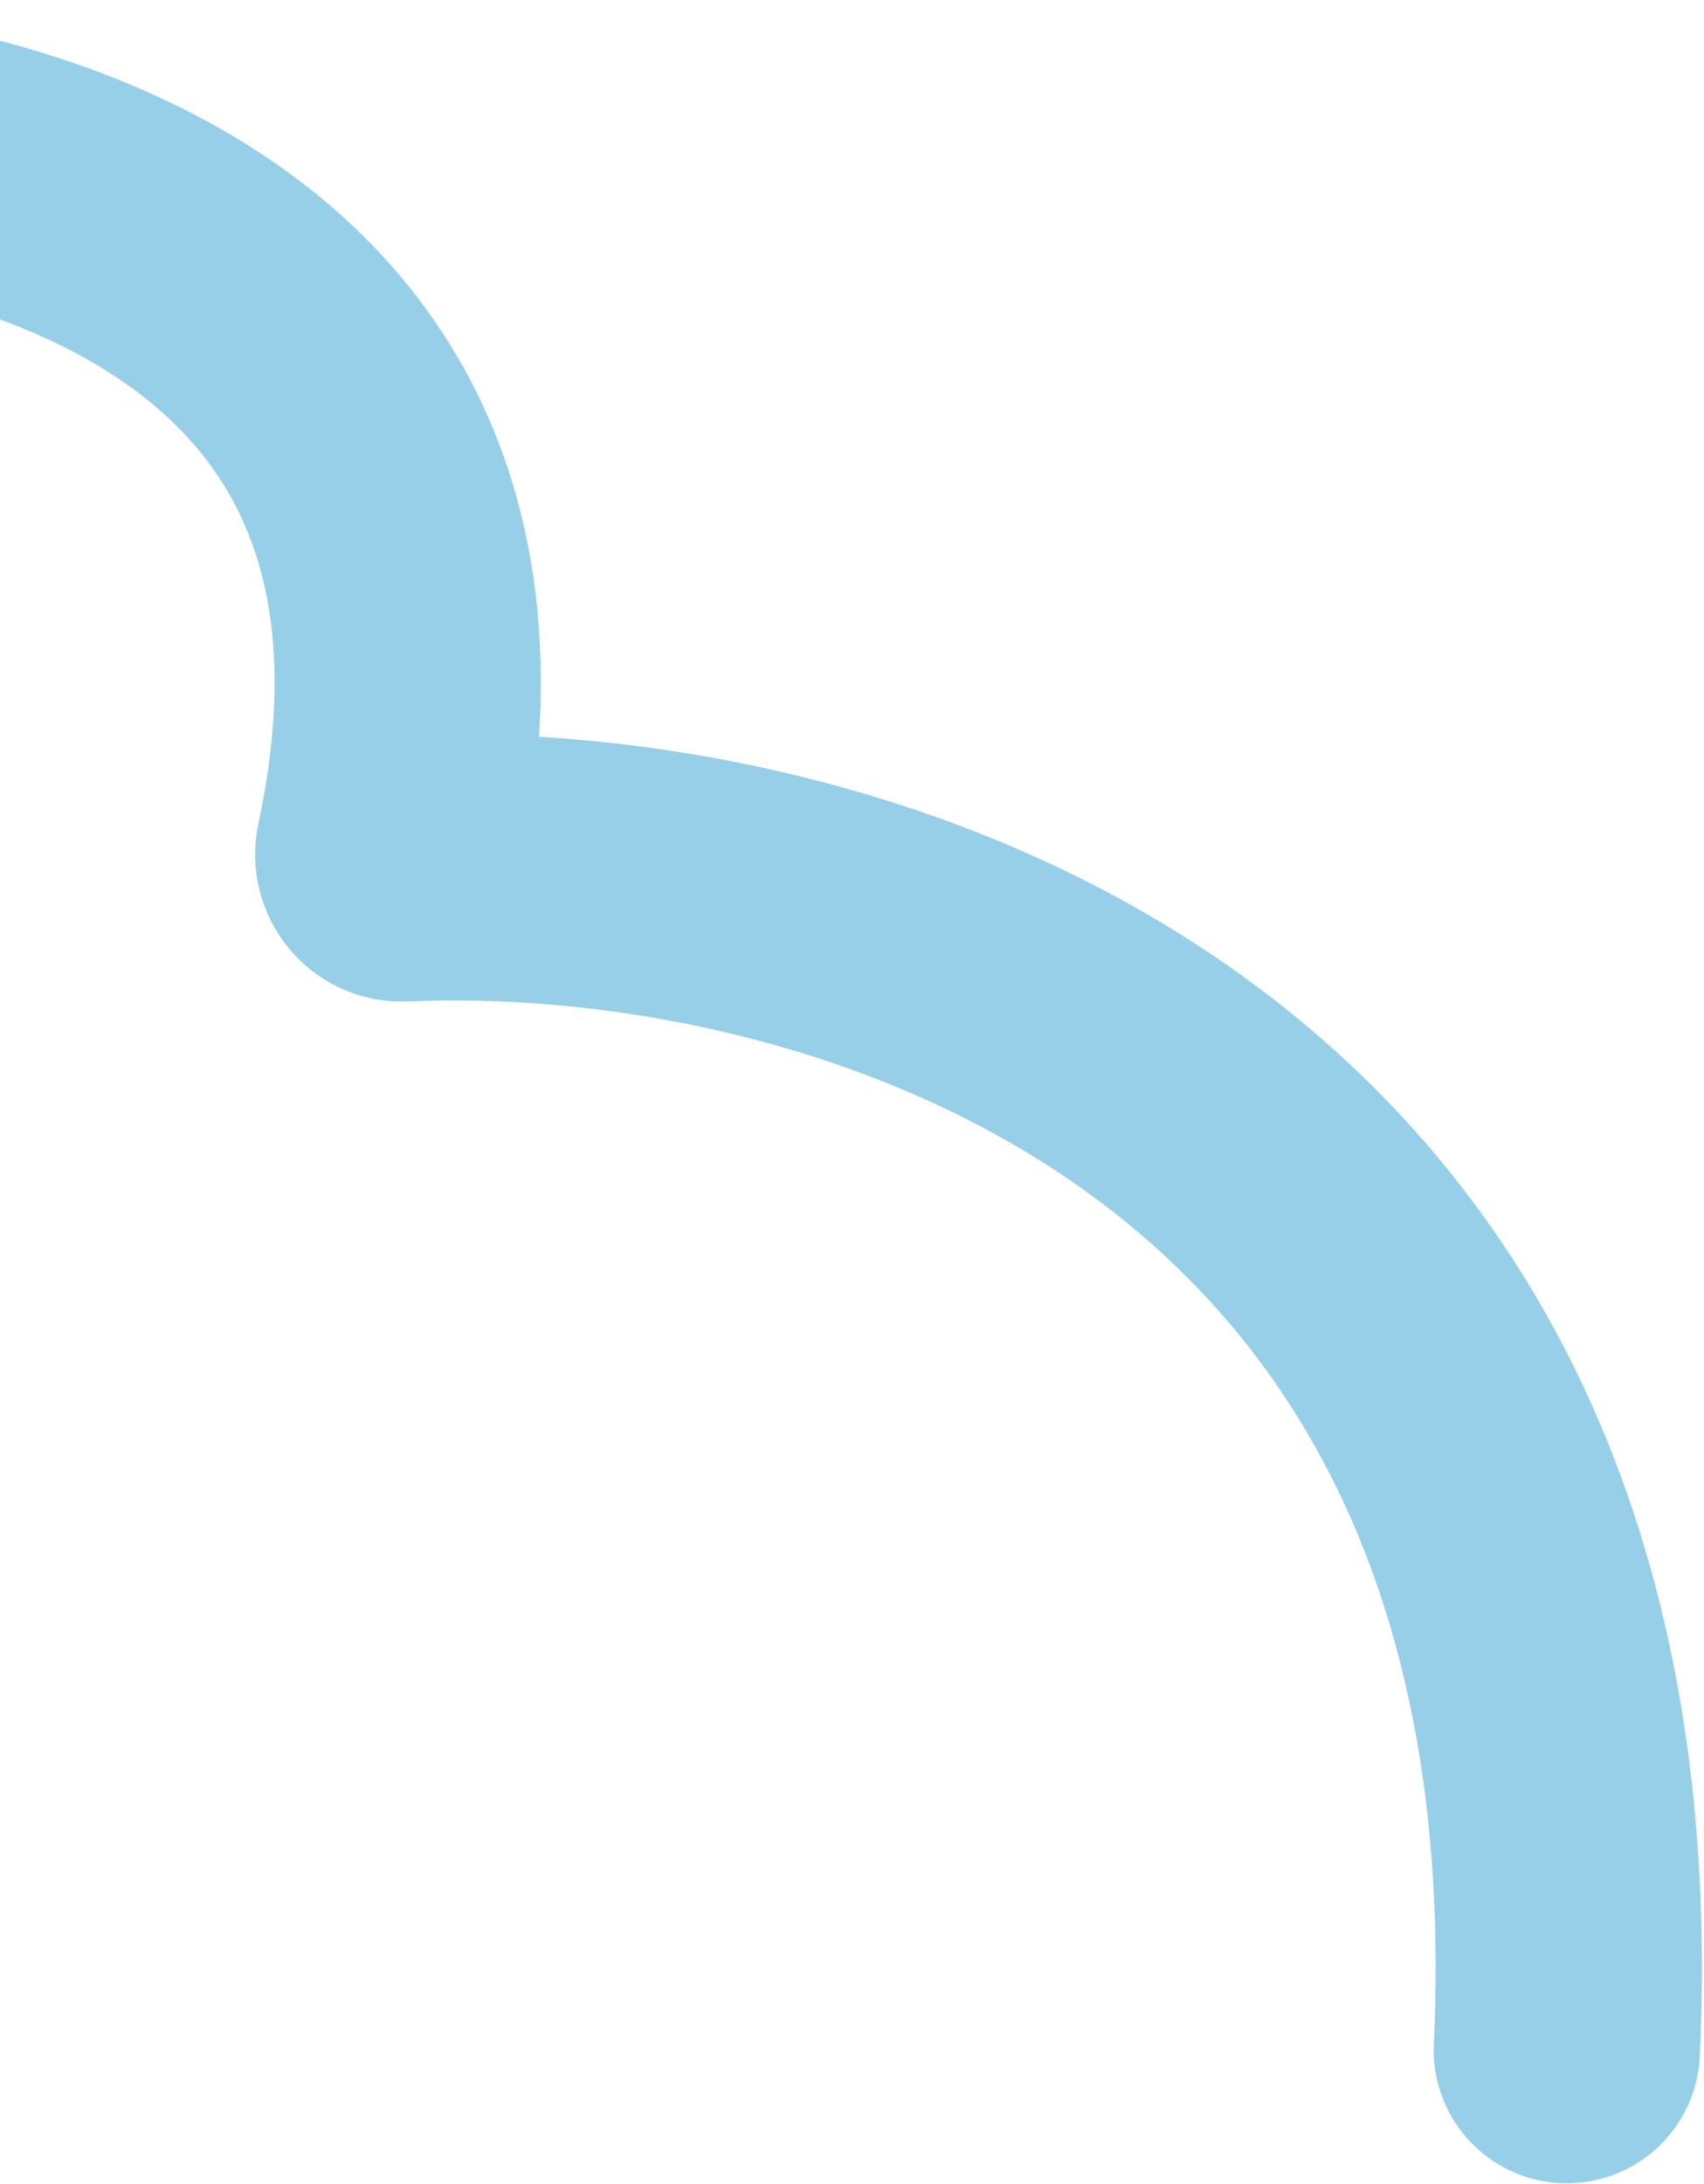 <svg width="384" height="492" viewBox="0 0 384 492" fill="none" xmlns="http://www.w3.org/2000/svg">
<path d="M-92.575 30.706C-19.426 25.151 117.898 49.81 87.566 191.813C87.147 193.777 88.624 195.713 90.631 195.622C185.008 191.328 363.577 238.274 353.085 461.818" stroke="#97CFE8" stroke-width="60" stroke-linecap="round"/>
</svg>
